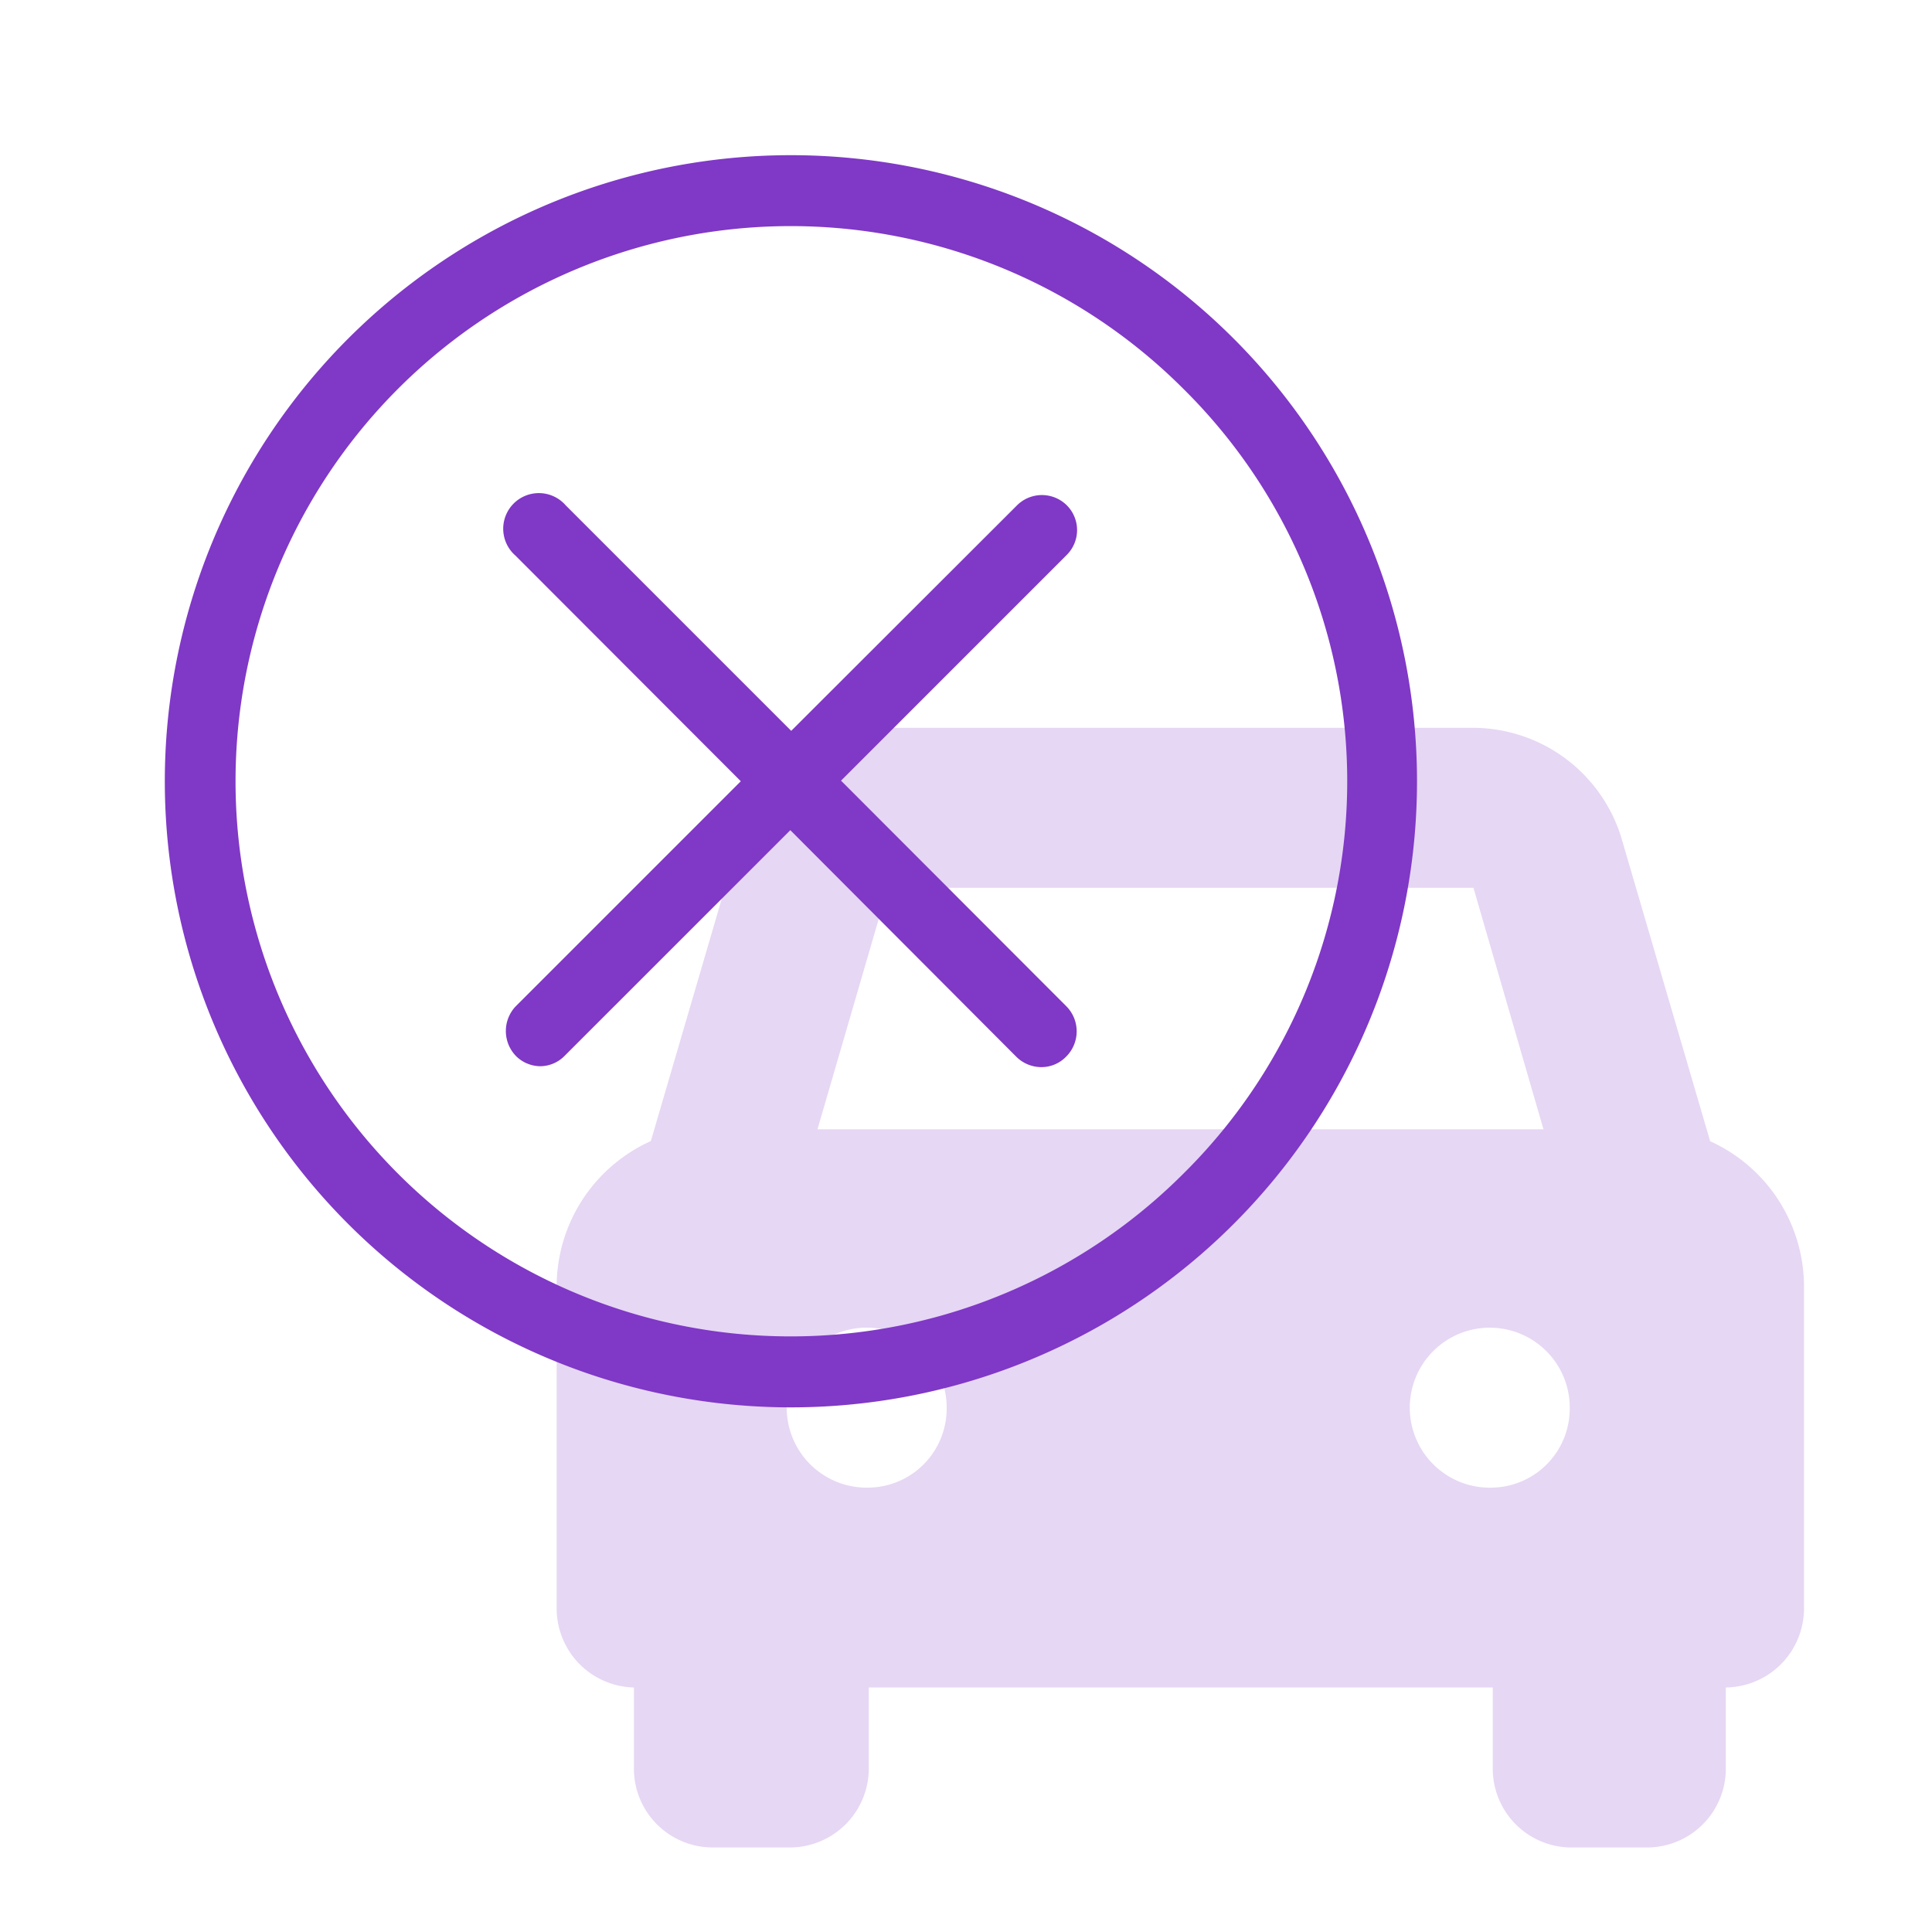 <svg xmlns="http://www.w3.org/2000/svg" viewBox="0 0 64 64"><defs><style>.cls-1{fill:none;}.cls-2{opacity:0.2;}.cls-3{fill:#8038c6;}</style></defs><g id="Layer_2" data-name="Layer 2"><g id="Layer_1-2" data-name="Layer 1"><g id="Reject_Trip" data-name="Reject Trip"><rect class="cls-1" width="64" height="64"/><g class="cls-2"><path class="cls-3" d="M56.65,37.8l-2.9-9.91a5.15,5.15,0,0,0-4.94-3.78H29.41a5.16,5.16,0,0,0-4.95,3.78l-2.9,9.91a5.29,5.29,0,0,0-3.12,4.85v10.6A2.62,2.62,0,0,0,21,55.9h0v2.65A2.61,2.61,0,0,0,23.6,61.2h2.59a2.62,2.62,0,0,0,2.59-2.65h0V55.9H49.45v2.65A2.61,2.61,0,0,0,52,61.2h2.59a2.61,2.61,0,0,0,2.58-2.64h0V55.9h0a2.62,2.62,0,0,0,2.59-2.65h0V42.65a5.29,5.29,0,0,0-3.12-4.85ZM29.41,29.41h19.4l2.32,8H27.08Zm-.64,19.87a2.65,2.65,0,1,1,2.59-2.71v.06a2.62,2.62,0,0,1-2.59,2.65Zm20.67,0A2.65,2.65,0,1,1,52,46.56v.07A2.62,2.62,0,0,1,49.44,49.28Z"/></g><path class="cls-3" d="M40.86,11.21a20.74,20.74,0,1,0,6.08,14.67A20.74,20.74,0,0,0,40.86,11.21ZM39.2,38.88a18.39,18.39,0,1,1,0-26h0a18.28,18.28,0,0,1,.15,25.85Z"/><path class="cls-3" d="M35.34,16.74a1.17,1.17,0,0,0-1.65,0l0,0-7.48,7.47-7.47-7.47a1.18,1.18,0,1,0-1.78,1.55,1.14,1.14,0,0,0,.11.11l7.47,7.48-7.47,7.47A1.19,1.19,0,0,0,17.11,35a1.16,1.16,0,0,0,.77.32,1.14,1.14,0,0,0,.83-.35l7.47-7.47L33.66,35a1.18,1.18,0,0,0,.83.35,1.14,1.14,0,0,0,.83-.35,1.18,1.18,0,0,0,0-1.67h0l-7.46-7.47,7.48-7.48A1.16,1.16,0,0,0,35.34,16.74Z"/></g></g></g></svg>